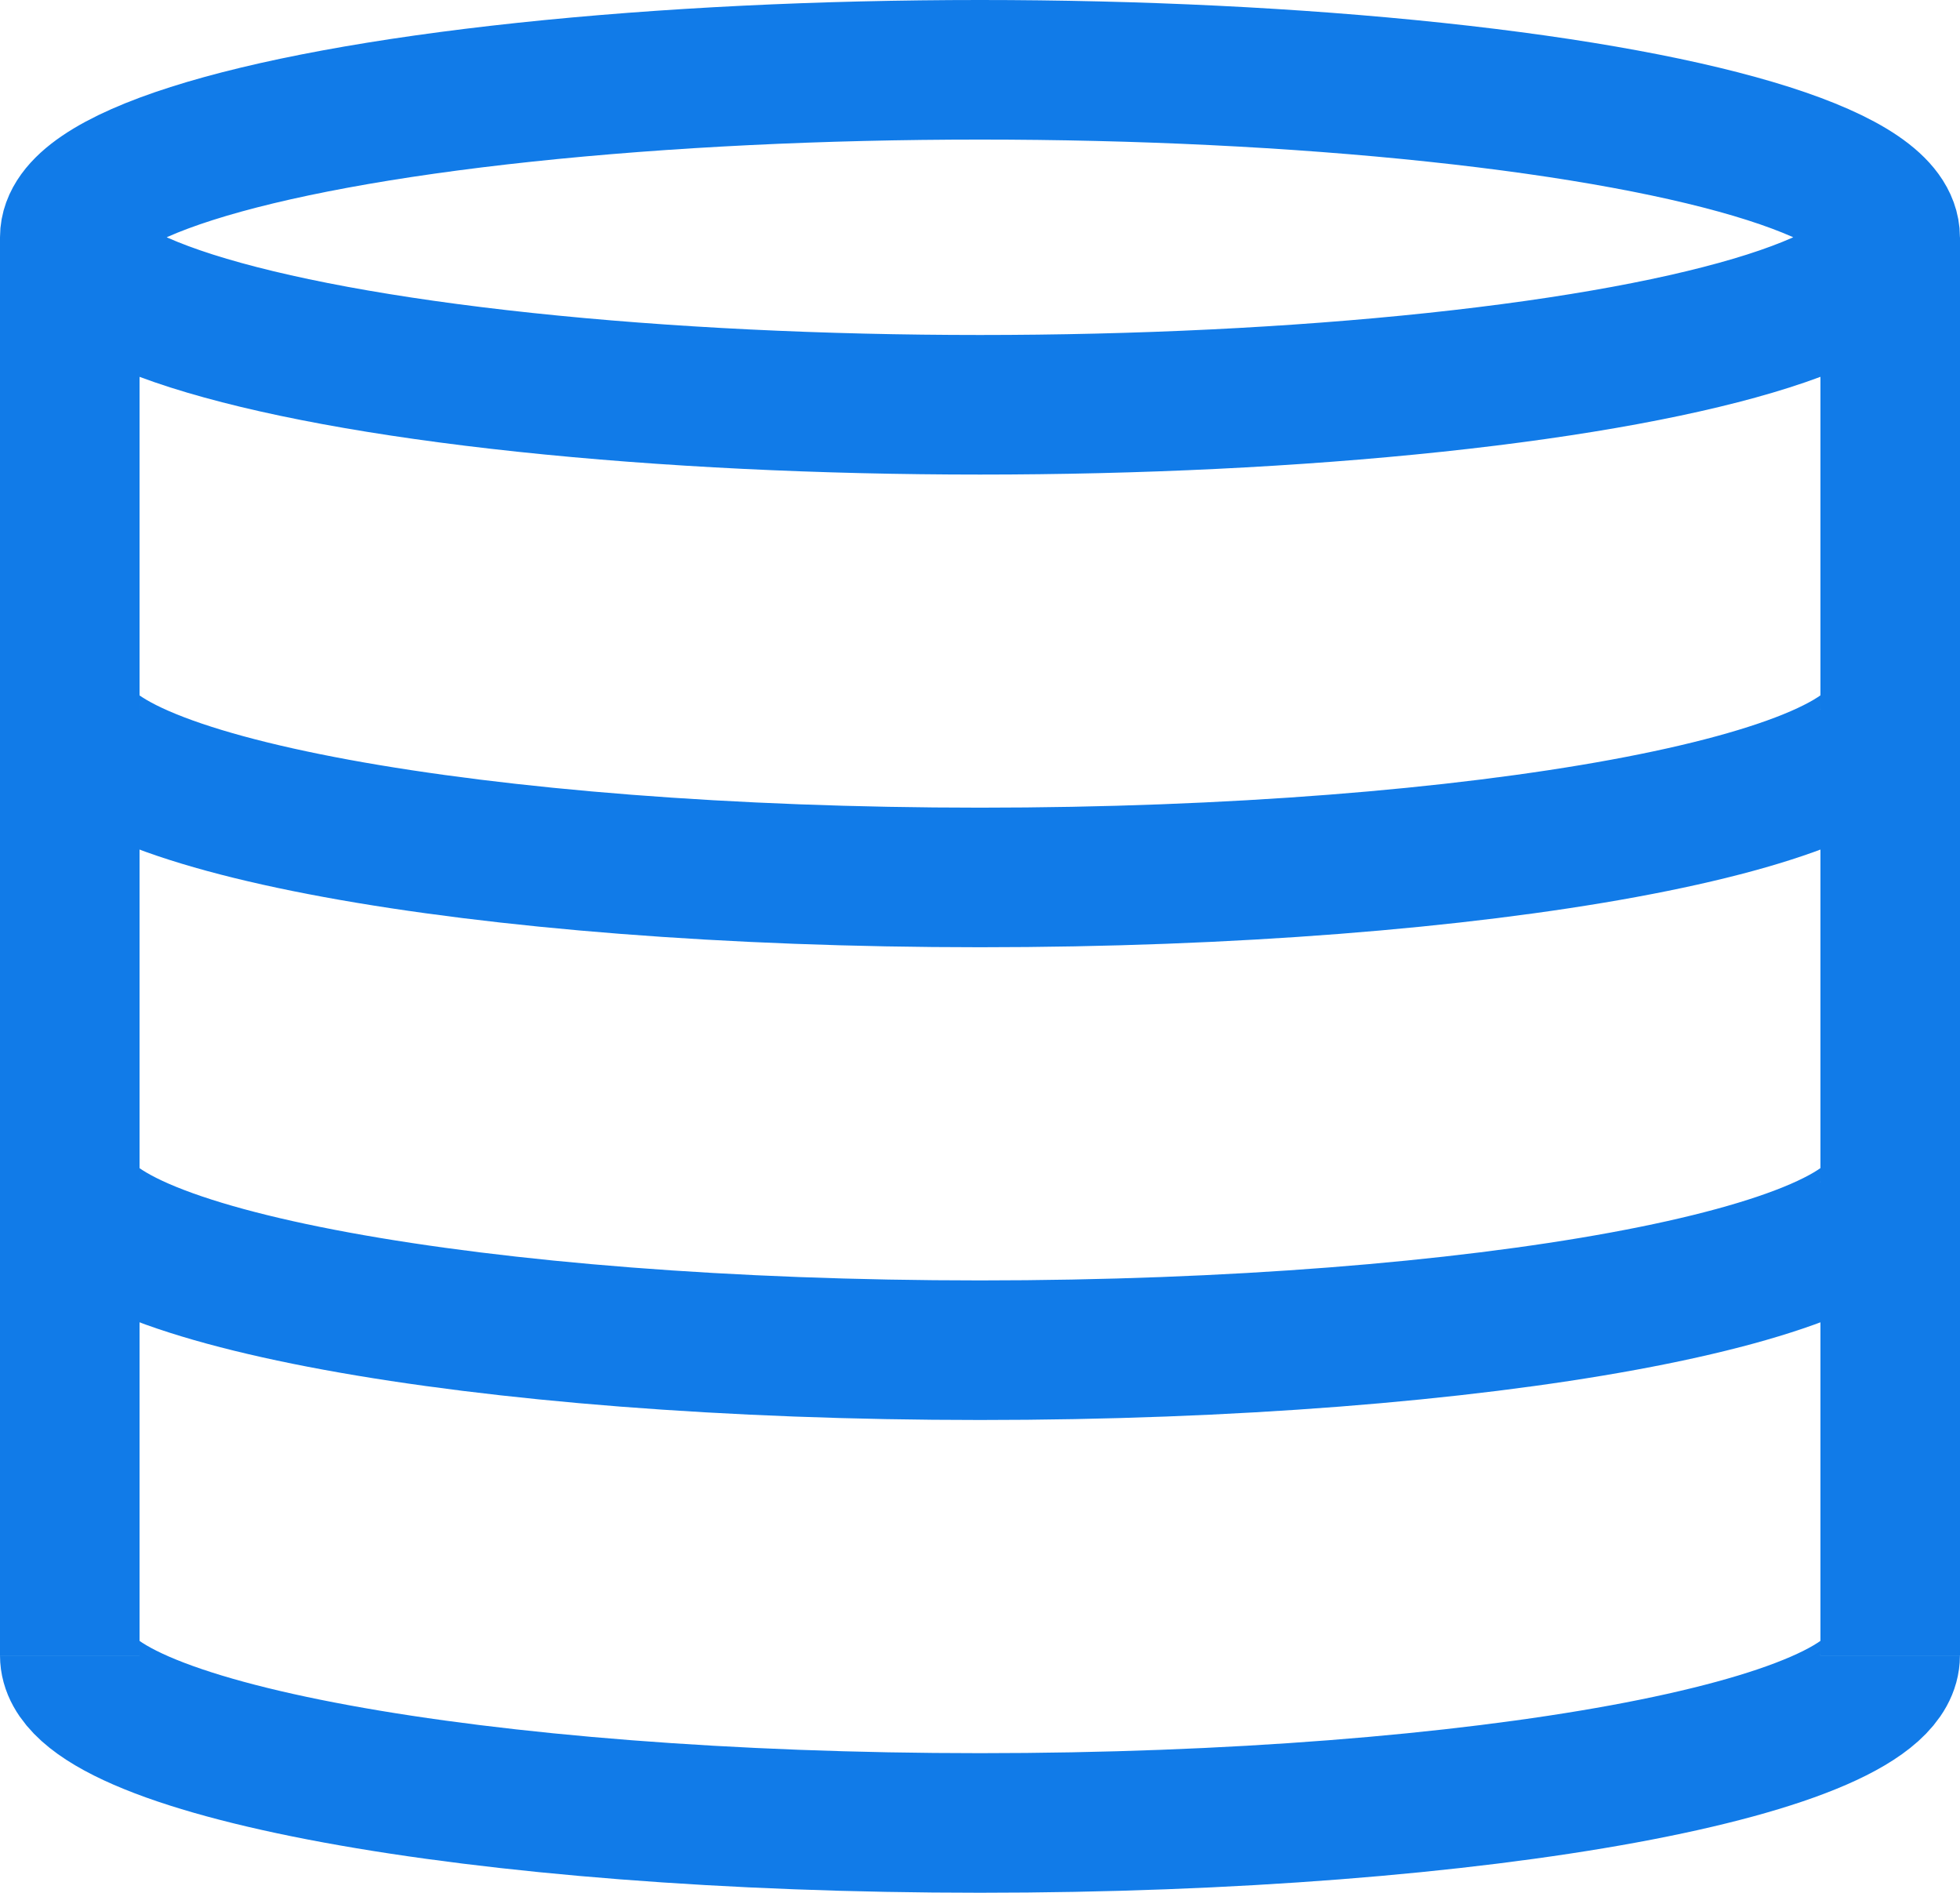 <?xml version="1.0" encoding="UTF-8"?> <svg xmlns="http://www.w3.org/2000/svg" width="28.091" height="27.121" viewBox="0 0 28.091 27.121"><g id="Group_1898" data-name="Group 1898" transform="translate(-200.01 476.698)"><g id="Group_1875" data-name="Group 1875" transform="translate(-5 91)"><g id="Group_1873" data-name="Group 1873" transform="translate(206.01 -566.698)"><g id="Group_1871" data-name="Group 1871" transform="translate(0 0)"><path id="Path_334" data-name="Path 334" d="M29.853,116c0,1.325,5.841,2.4,13.045,2.4s13.045-1.074,13.045-2.4" transform="translate(-29.853 -93.279)" fill="none" stroke="#117be8" stroke-miterlimit="10" stroke-width="2"></path><path id="Path_335" data-name="Path 335" d="M29.853,91c0,1.325,5.841,2.4,13.045,2.4S55.943,92.325,55.943,91" transform="translate(-29.853 -75.053)" fill="none" stroke="#117be8" stroke-miterlimit="10" stroke-width="2"></path><path id="Path_336" data-name="Path 336" d="M29.853,66c0,1.325,5.841,2.4,13.045,2.4S55.943,67.325,55.943,66" transform="translate(-29.853 -56.827)" fill="none" stroke="#117be8" stroke-miterlimit="10" stroke-width="2"></path><ellipse id="Ellipse_116" data-name="Ellipse 116" cx="13.045" cy="2.4" rx="13.045" ry="2.4" fill="none" stroke="#117be8" stroke-miterlimit="10" stroke-width="2"></ellipse><line id="Line_314" data-name="Line 314" y1="20.321" transform="translate(0 2.4)" fill="none" stroke="#117be8" stroke-miterlimit="10" stroke-width="2"></line><line id="Line_315" data-name="Line 315" y1="20.321" transform="translate(26.091 2.4)" fill="none" stroke="#117be8" stroke-miterlimit="10" stroke-width="2"></line></g></g></g></g></svg> 